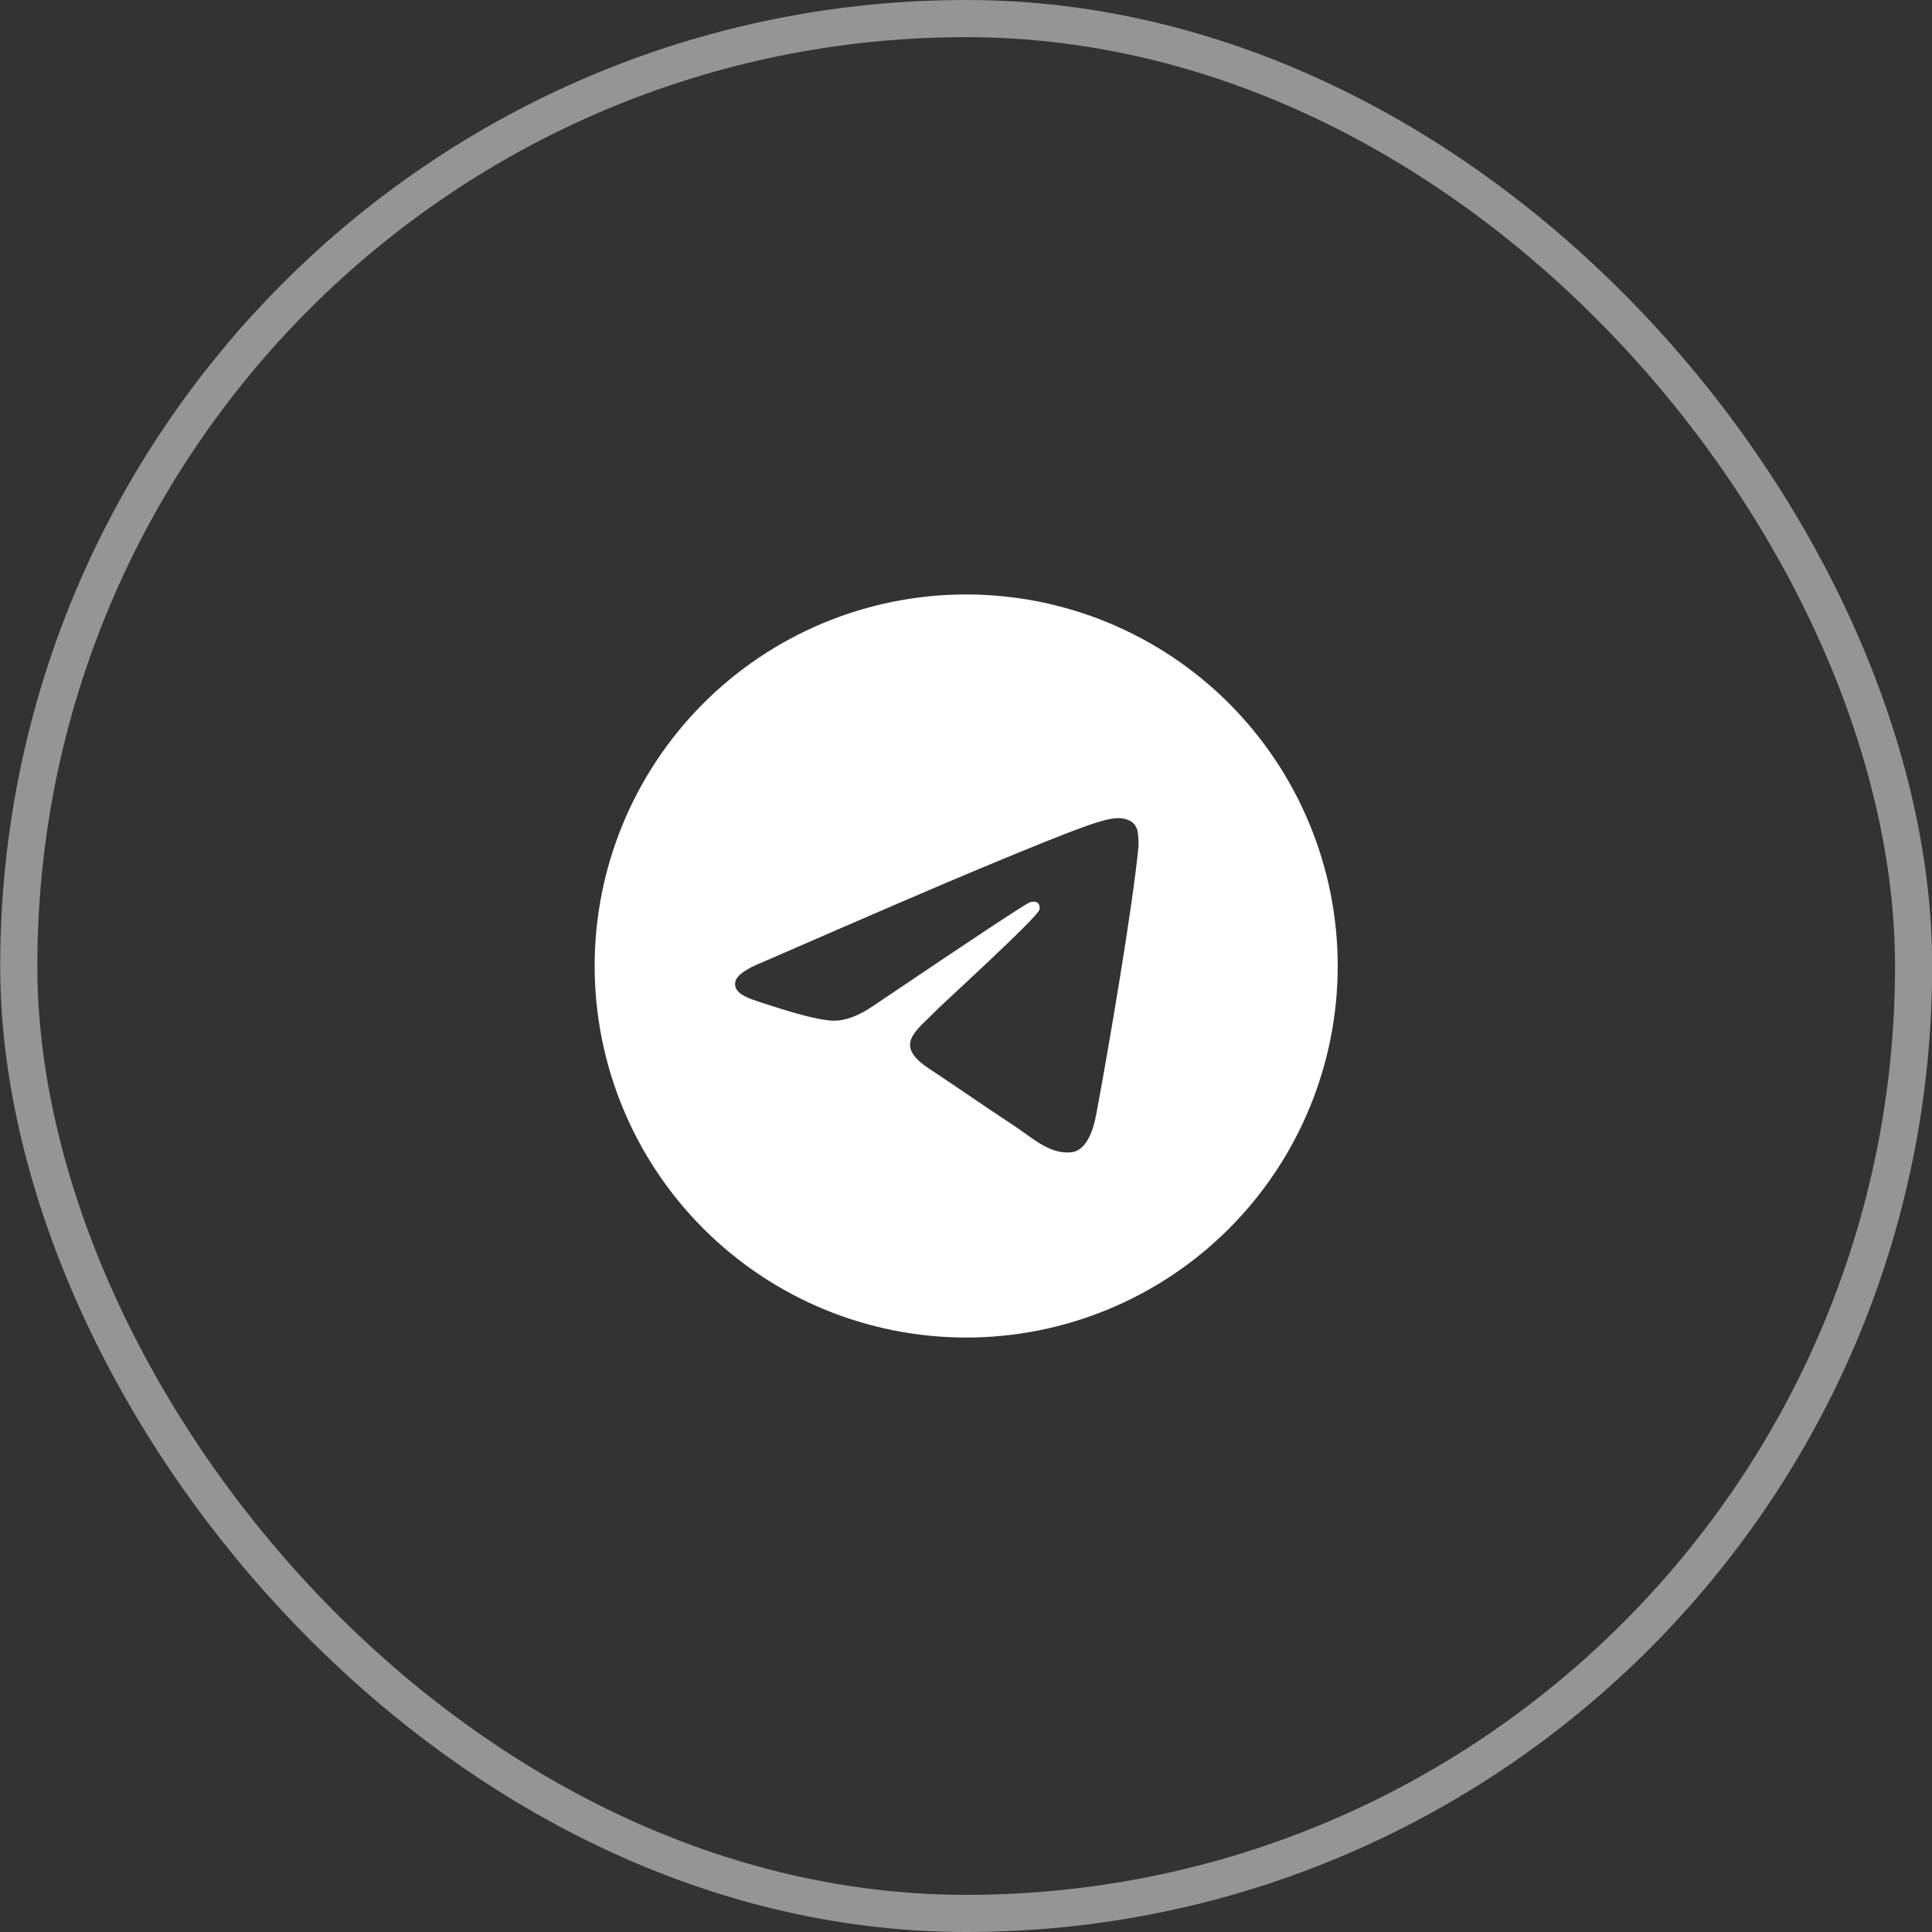 <svg width="52" height="52" viewBox="0 0 52 52" fill="none" xmlns="http://www.w3.org/2000/svg">
<rect x="0" y="0" width="52" height="52" fill="#333333" stroke="none"/>
<rect x="0.505" y="0.5" width="51" height="51" rx="25.5" stroke="white" stroke-opacity="0.48"/>
<g clip-path="url(#clip0_811_14659)">
<path d="M25.958 16C23.314 16.012 20.783 17.071 18.917 18.945C17.052 20.819 16.005 23.356 16.005 26C16.005 28.652 17.058 31.196 18.934 33.071C20.809 34.947 23.353 36 26.005 36C28.657 36 31.201 34.947 33.076 33.071C34.951 31.196 36.005 28.652 36.005 26C36.005 23.348 34.951 20.804 33.076 18.929C31.201 17.054 28.657 16 26.005 16C25.989 16 25.974 16 25.958 16ZM30.093 22.02C30.177 22.018 30.361 22.039 30.481 22.137C30.561 22.206 30.611 22.303 30.623 22.407C30.637 22.485 30.653 22.663 30.64 22.801C30.49 24.383 29.838 28.219 29.506 29.99C29.366 30.74 29.091 30.991 28.823 31.015C28.243 31.069 27.802 30.632 27.24 30.263C26.36 29.686 25.862 29.327 25.008 28.763C24.021 28.113 24.661 27.755 25.223 27.172C25.371 27.018 27.929 24.691 27.979 24.48C27.985 24.453 27.991 24.355 27.932 24.303C27.874 24.252 27.787 24.269 27.725 24.283C27.637 24.303 26.231 25.233 23.507 27.071C23.107 27.346 22.747 27.479 22.422 27.471C22.066 27.464 21.379 27.27 20.868 27.104C20.241 26.9 19.744 26.793 19.787 26.447C19.81 26.267 20.058 26.082 20.532 25.894C23.447 24.624 25.39 23.787 26.363 23.383C29.14 22.227 29.717 22.027 30.093 22.02Z" fill="white"/>
</g>
<defs>
<clipPath id="clip0_811_14659">
<rect width="20" height="20" fill="white" transform="translate(16.005 16)"/>
</clipPath>
</defs>
</svg>
